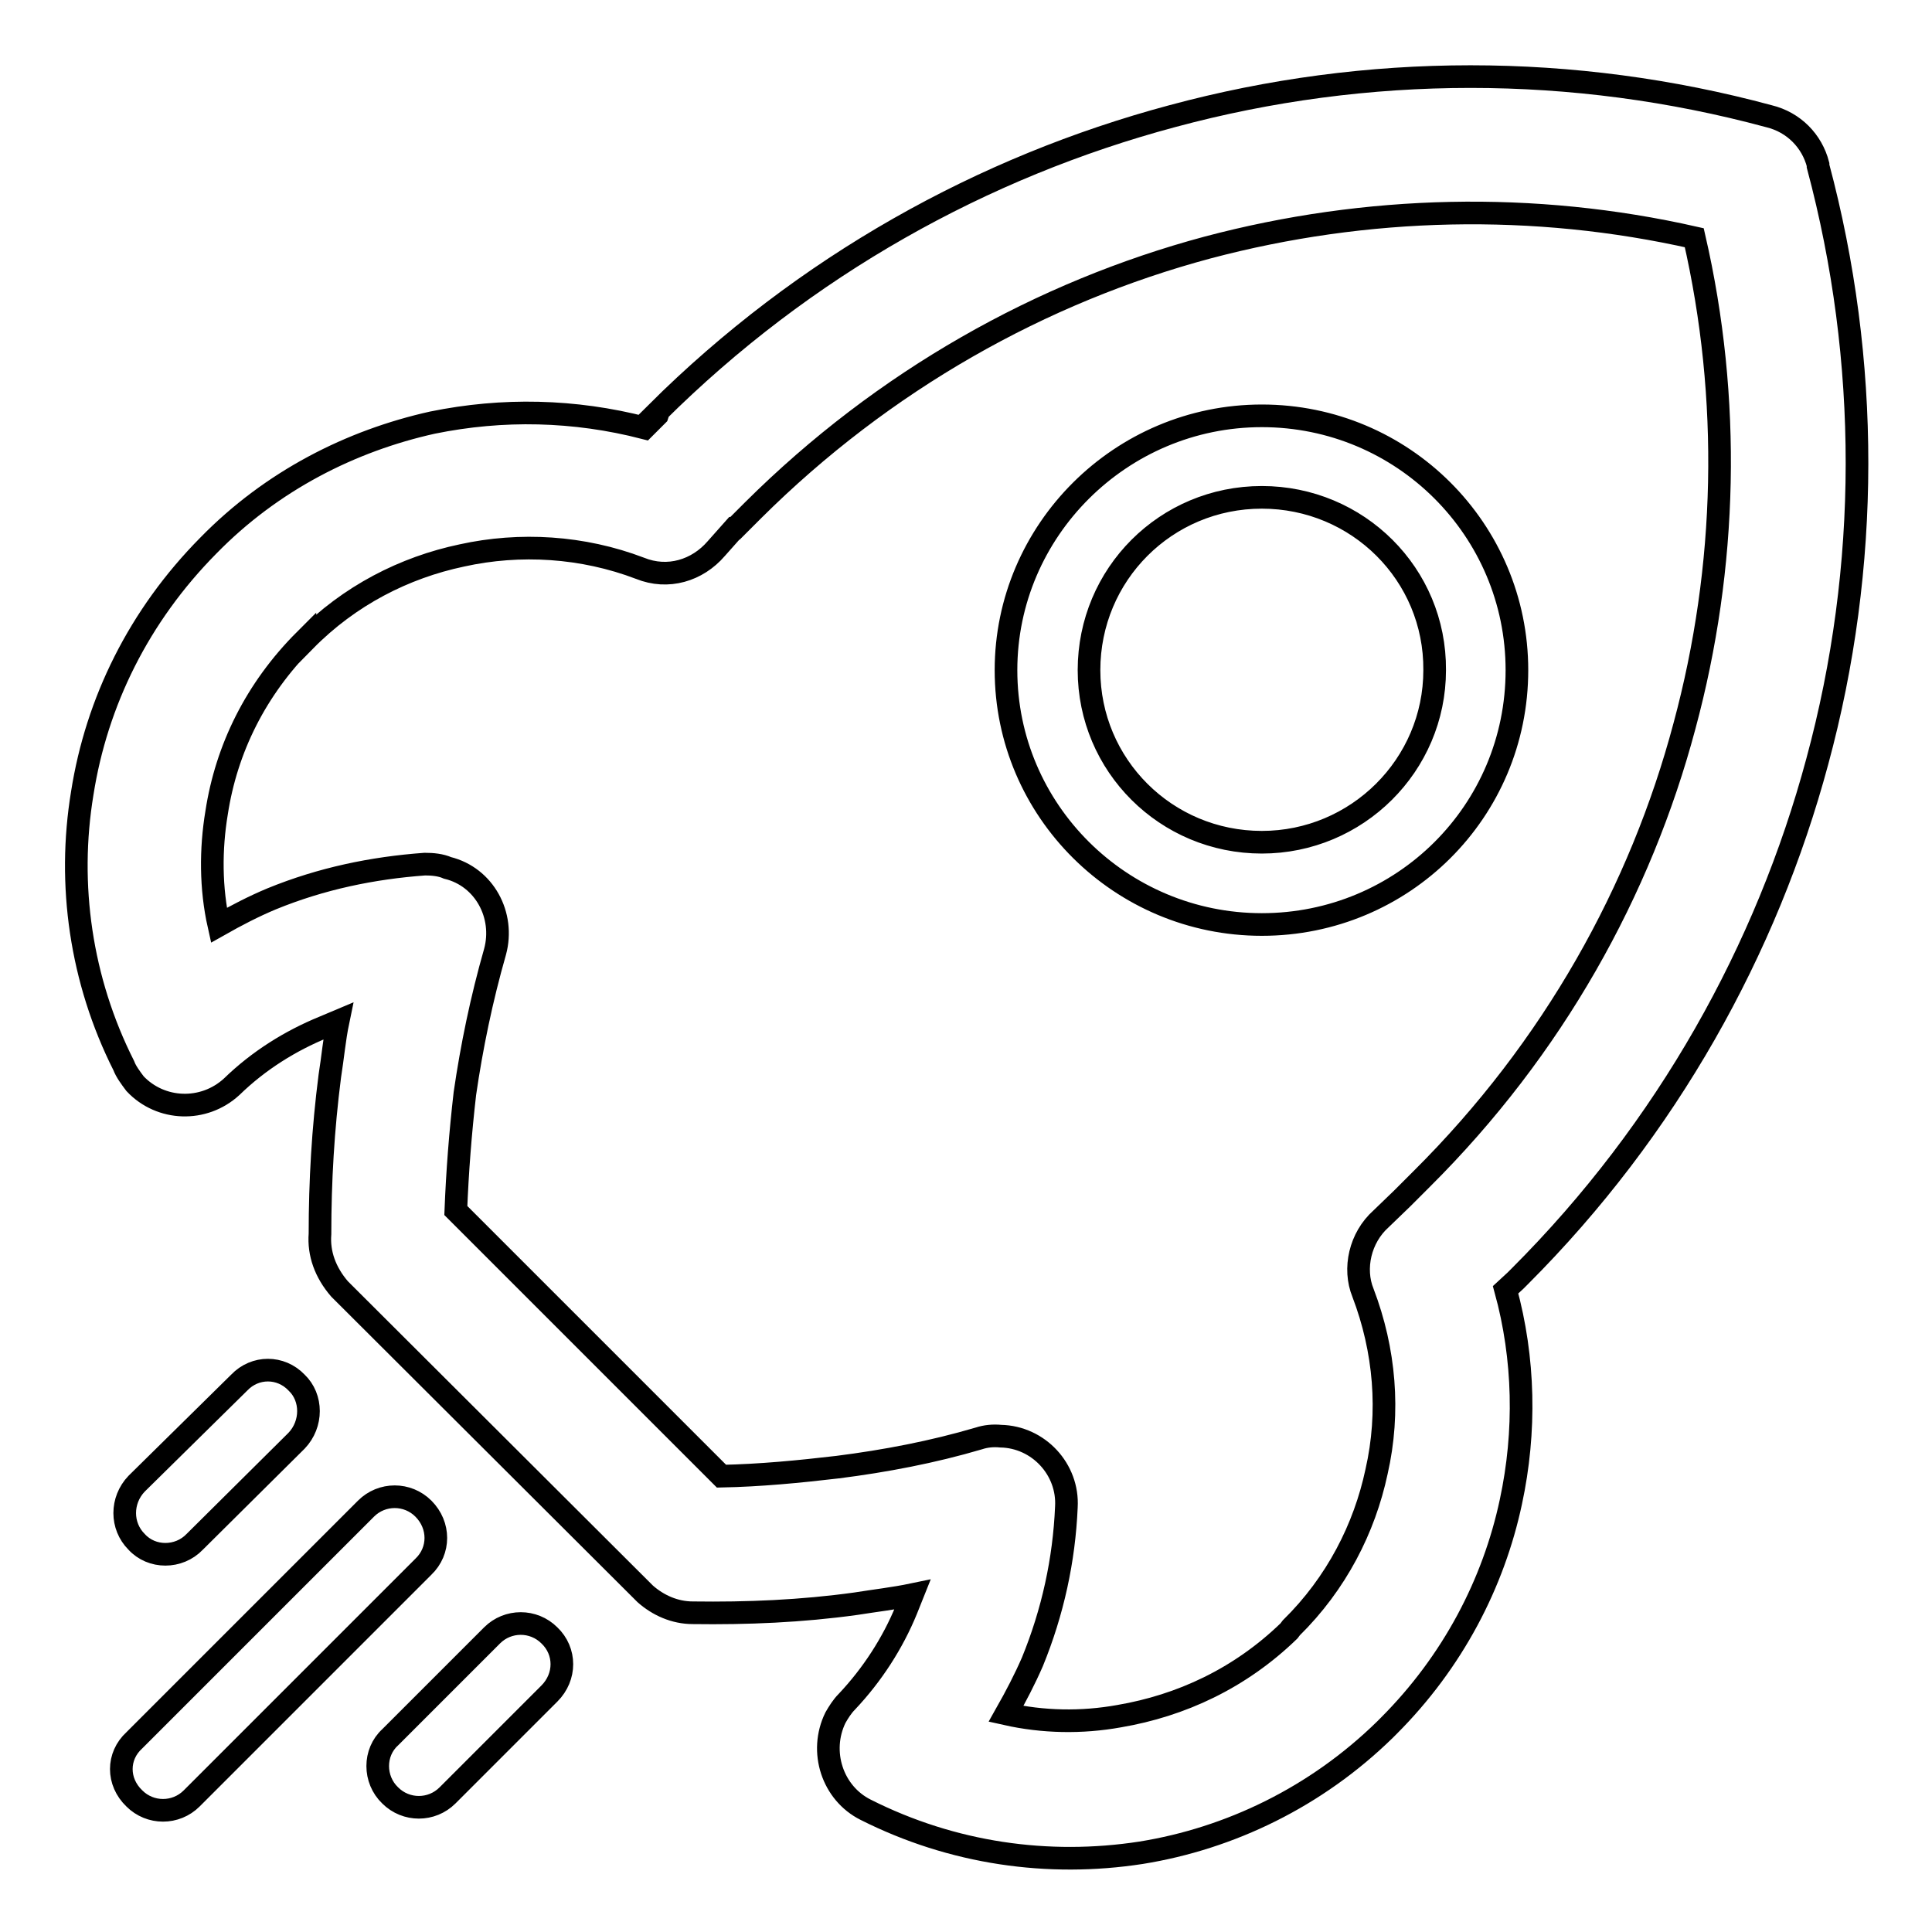 <?xml version="1.0" encoding="utf-8"?>
<!-- Svg Vector Icons : http://www.onlinewebfonts.com/icon -->
<!DOCTYPE svg PUBLIC "-//W3C//DTD SVG 1.1//EN" "http://www.w3.org/Graphics/SVG/1.1/DTD/svg11.dtd">
<svg version="1.1" xmlns="http://www.w3.org/2000/svg" xmlns:xlink="http://www.w3.org/1999/xlink" x="0px" y="0px" viewBox="0 0 256 256" enable-background="new 0 0 256 256" xml:space="preserve">
<g> <path stroke-width="3" fill-opacity="0" stroke="#000000"  d="M31.7,183.2c2.1-2.2,5.5-2.2,7.6,0c2.1,2,2.1,5.5,0,7.7l-13.5,13.4c-2.1,2.2-5.7,2.2-7.7,0 c-2.1-2.1-2.1-5.5,0-7.7L31.7,183.2L31.7,183.2z M201,88.8L201,88.8c0,18.7-15.1,33.7-33.8,33.7s-33.9-15.1-33.9-33.7 c0-18.5,15.2-33.7,33.9-33.7S201,70.2,201,88.8L201,88.8z M167.2,65.9L167.2,65.9c-12.7,0-22.9,10.2-22.9,22.9 c0,12.6,10.2,22.8,22.9,22.8c12.6,0,22.9-10.2,22.9-22.8C190.2,76.1,179.9,65.9,167.2,65.9L167.2,65.9z M42.4,163.5L42.4,163.5 c0-7,0.4-13.9,1.3-20.9c0.4-2.5,0.6-4.9,1.1-7.3l-1.9,0.8c-4.4,1.8-8.6,4.4-12.2,7.9c-3.7,3.4-9.4,3.2-12.8-0.4 c-0.6-0.8-1.2-1.6-1.5-2.4c-5.7-11.3-7.5-24-5.5-36.1c1.9-12.1,7.5-23.5,16.7-32.8l0,0l0,0c8.4-8.6,18.9-13.9,29.7-16.3 c9.3-1.9,18.8-1.7,28.1,0.7l1.7-1.7l0.1-0.3H87c19.6-19.5,43.3-32.6,68.3-39.3c25.9-7,53.2-7,79.1,0c3.3,0.8,5.7,3.3,6.5,6.4v0.1 v0.1c6.9,25.8,6.9,53.1-0.1,78.9c-6.7,24.9-19.9,48.7-39.4,68.2l-0.6,0.6l-1.3,1.2c2.5,9.1,2.7,18.8,0.7,28.1 c-2.3,10.8-7.7,21.2-16.2,29.7l-0.5,0.5c-9.1,8.9-20.5,14.4-32.3,16.3c-12.3,1.9-25,0.1-36.5-5.7c-4.4-2.2-6.2-7.7-4-12.2 c0.4-0.7,0.9-1.5,1.5-2.1c3.4-3.6,6.1-7.8,7.9-12.2l0.8-2c-2.4,0.5-5,0.8-7.5,1.2c-7.2,1-14.4,1.3-21.6,1.2c-2.4,0-4.6-1-6.3-2.5 l0,0l-40.5-40.4C43.1,168.6,42.2,166.1,42.4,163.5L42.4,163.5z M61.6,144.9L61.6,144.9c-0.6,5.2-1,10.4-1.2,15.5l35.2,35.2 c5.1-0.1,10.3-0.6,15.4-1.2c6.3-0.8,12.6-2,18.7-3.8c0.9-0.3,1.9-0.4,2.9-0.3c5,0.1,9,4.4,8.7,9.4c-0.3,7-1.8,13.9-4.5,20.5 c-1,2.3-2.2,4.6-3.5,6.9c4.9,1.1,10,1.2,15,0.3c8.2-1.4,16-5,22.5-11.3l0.3-0.4c6-5.9,9.7-13.2,11.3-20.7 c1.8-7.9,1.1-16.1-1.8-23.7c-1.3-3.2-0.4-7.3,2.4-9.8l2.8-2.7l2.3-2.3l0.3-0.3c17.4-17.3,29-38.2,34.8-60 c5.7-21.1,6.2-43.4,1.3-64.7c-21.2-4.8-43.4-4.3-64.5,1.3c-22,5.9-42.9,17.6-60.2,34.8L97.4,70h-0.1l-2.4,2.7 c-2.5,2.9-6.4,4.1-10.1,2.6c-7.6-2.9-15.9-3.4-23.6-1.7c-7.6,1.6-14.9,5.3-20.8,11.3v-0.1c-6.5,6.5-10.4,14.4-11.7,22.9 c-0.8,4.8-0.8,10,0.3,14.9c2.3-1.3,4.6-2.5,7-3.5c6.6-2.7,13.4-4.1,20.3-4.6c1,0,2.1,0.1,3,0.5c4.9,1.2,7.6,6.3,6.3,11.1 C63.8,132.4,62.5,138.7,61.6,144.9L61.6,144.9z M65.2,216.7L65.2,216.7c2.1-2.1,5.5-2.1,7.6,0c2.2,2.1,2.2,5.5,0,7.7l-13.5,13.5 c-2.1,2.1-5.5,2.1-7.6,0c-2.2-2.1-2.2-5.7,0-7.7L65.2,216.7L65.2,216.7z M48.5,199.9L48.5,199.9c2.1-2.1,5.5-2.1,7.6,0 c2.2,2.2,2.2,5.6,0,7.7l-30.7,30.7c-2.1,2.1-5.5,2.1-7.6,0c-2.3-2.2-2.3-5.6,0-7.7L48.5,199.9L48.5,199.9z"/></g>
</svg>